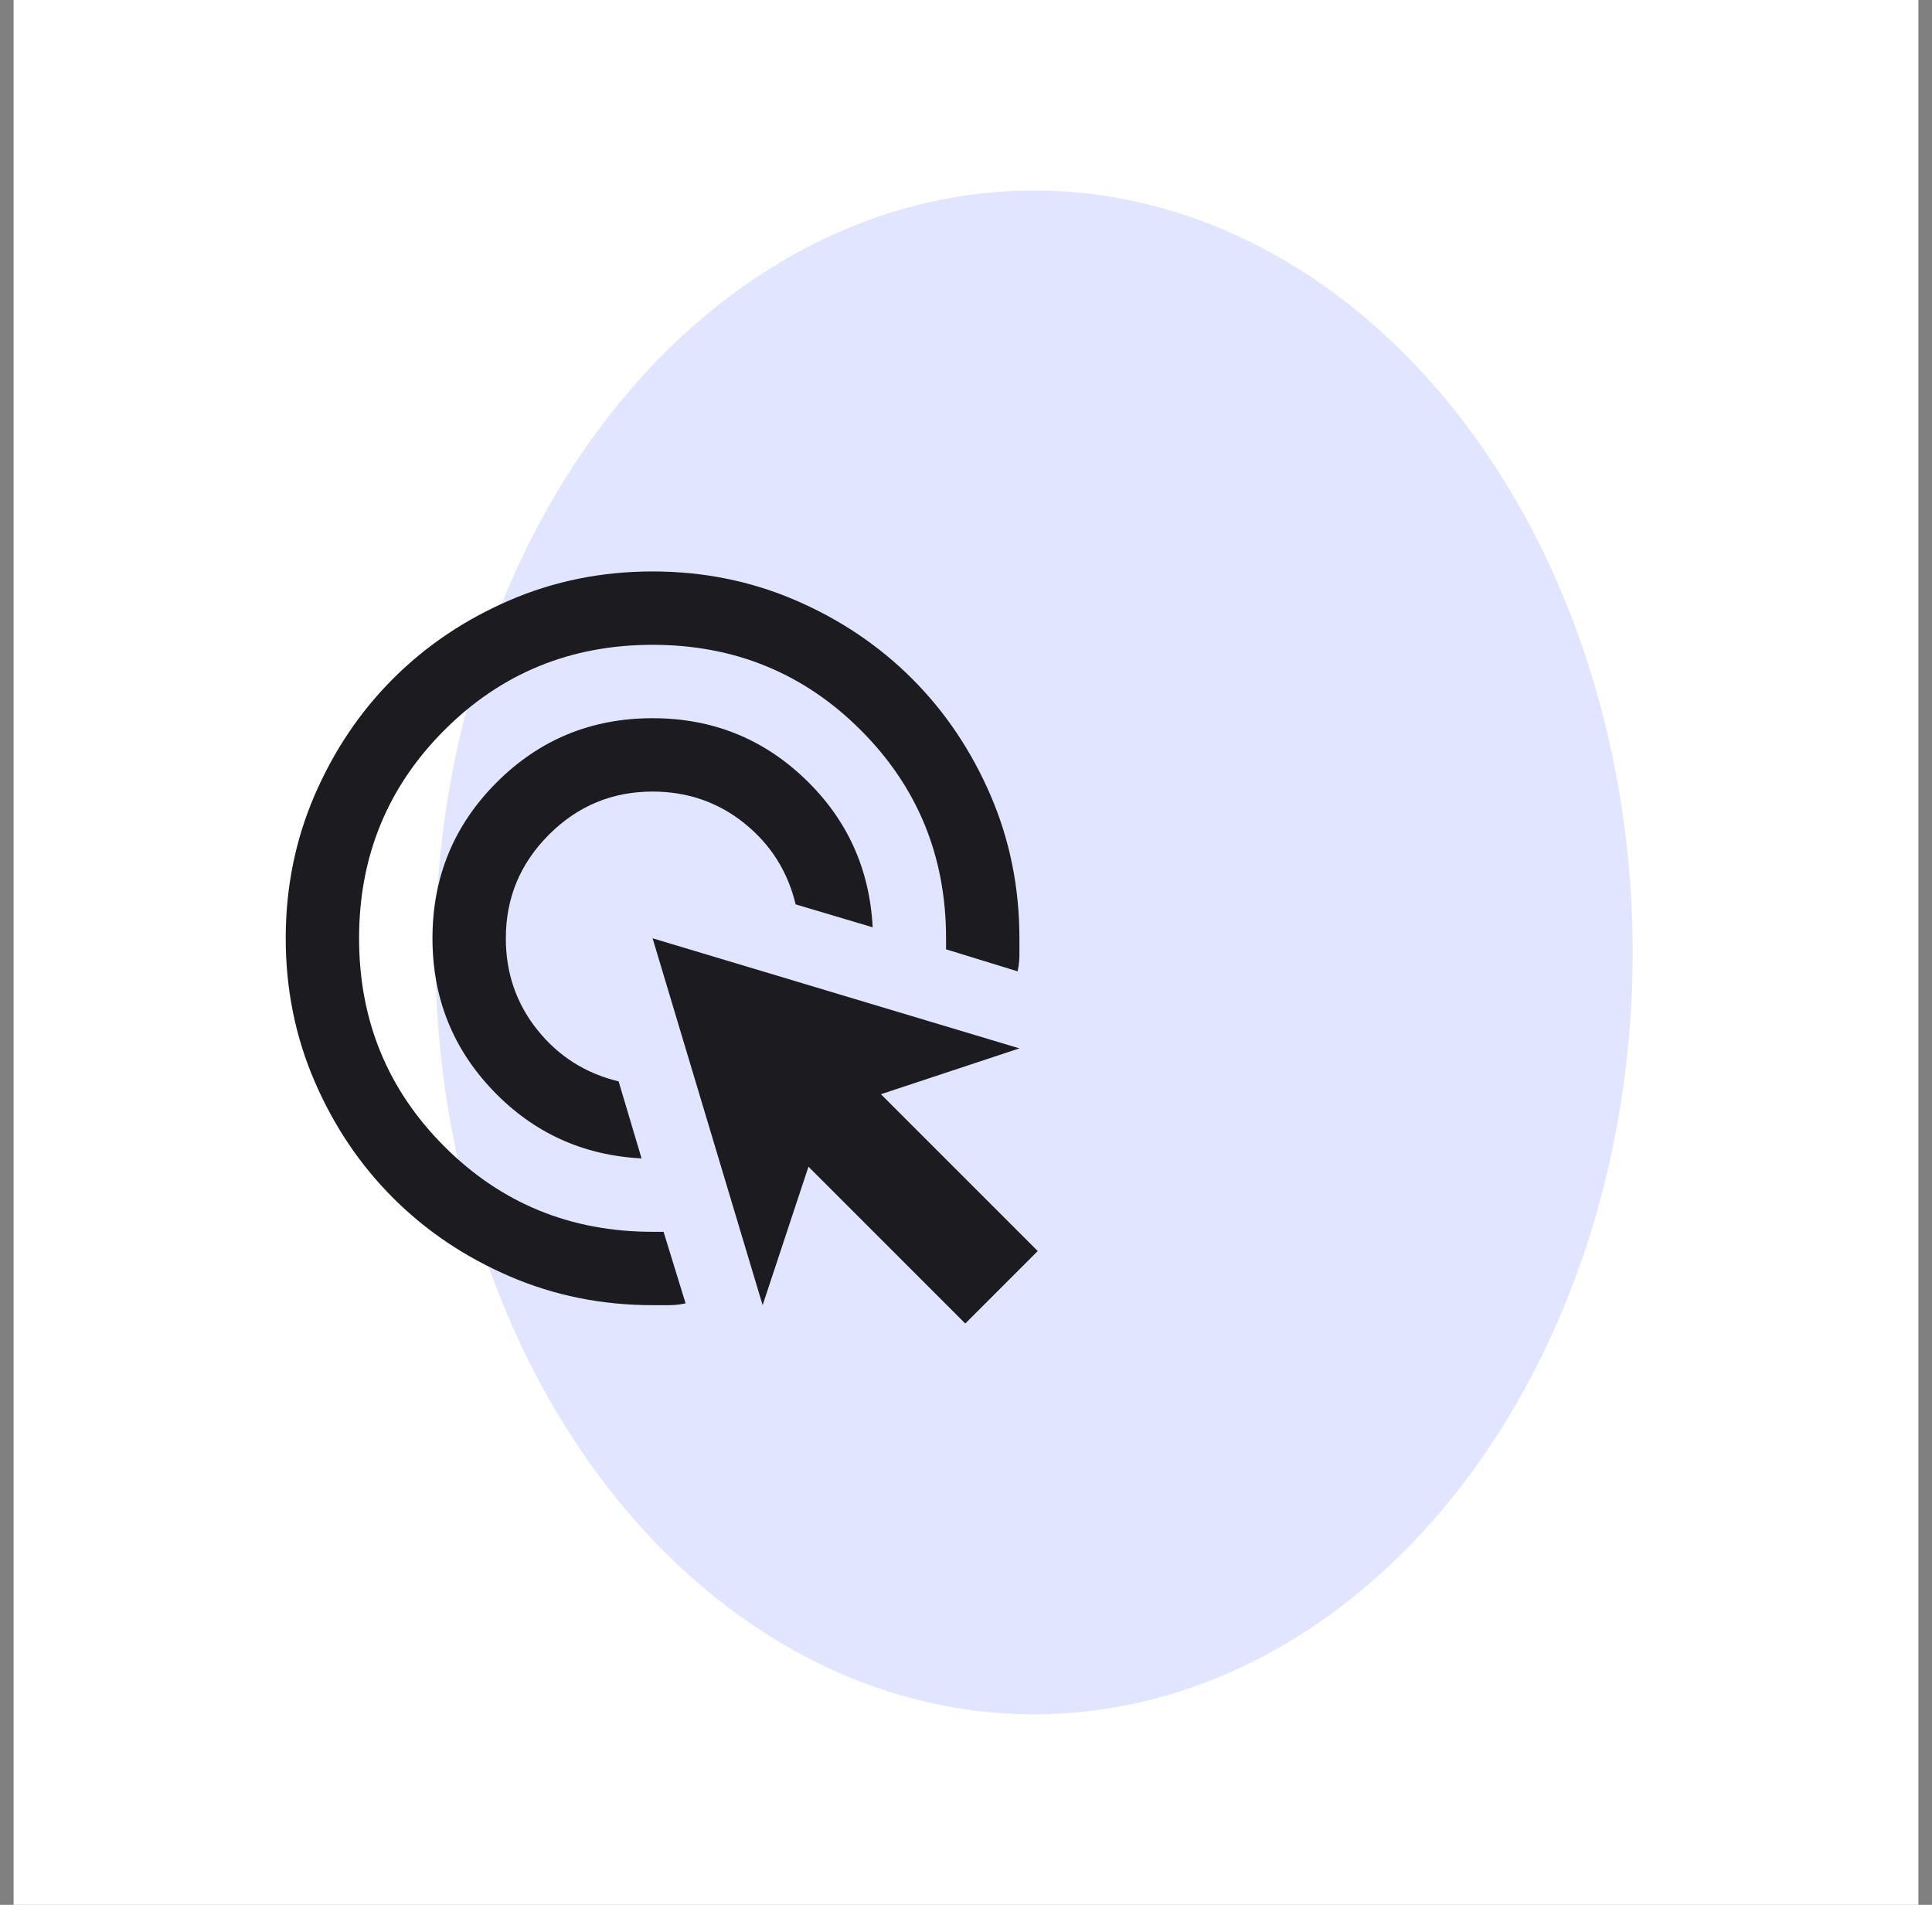 <?xml version="1.0" encoding="UTF-8"?>
<svg xmlns="http://www.w3.org/2000/svg" width="71" height="70" viewBox="0 0 71 70" fill="none">
  <rect x="0" y="0" width="71" height="70" fill="#808080" stroke="none"/>
  <rect x="0.5" width="70" height="70" fill="white"/>
  <ellipse opacity="0.3" cx="38" cy="35" rx="22" ry="28" fill="#9DA7FF"/>
  <path d="M23.577 42.57C21.42 42.458 19.6 41.627 18.117 40.076C16.634 38.526 15.893 36.661 15.893 34.481C15.893 32.235 16.679 30.325 18.252 28.752C19.825 27.179 21.735 26.393 23.982 26.393C26.161 26.393 28.026 27.134 29.576 28.617C31.127 30.1 31.958 31.92 32.07 34.077L29.239 33.234C28.947 32.021 28.318 31.027 27.352 30.252C26.386 29.477 25.262 29.089 23.982 29.089C22.498 29.089 21.229 29.617 20.173 30.673C19.117 31.729 18.589 32.998 18.589 34.481C18.589 35.762 18.977 36.886 19.752 37.852C20.527 38.818 21.521 39.447 22.734 39.739L23.577 42.57ZM25.195 47.896C24.993 47.941 24.79 47.963 24.588 47.963H23.982C22.116 47.963 20.364 47.609 18.724 46.901C17.084 46.193 15.657 45.233 14.443 44.02C13.23 42.806 12.27 41.38 11.562 39.739C10.854 38.099 10.5 36.346 10.5 34.481C10.5 32.617 10.854 30.864 11.562 29.224C12.27 27.584 13.23 26.157 14.443 24.943C15.657 23.73 17.084 22.769 18.724 22.061C20.364 21.354 22.116 21 23.982 21C25.846 21 27.599 21.354 29.239 22.061C30.88 22.769 32.306 23.73 33.52 24.943C34.733 26.157 35.693 27.584 36.401 29.224C37.109 30.864 37.463 32.617 37.463 34.481V35.088C37.463 35.29 37.441 35.493 37.396 35.695L34.767 34.886V34.481C34.767 31.471 33.722 28.92 31.632 26.831C29.543 24.741 26.992 23.696 23.982 23.696C20.971 23.696 18.42 24.741 16.331 26.831C14.241 28.92 13.196 31.471 13.196 34.481C13.196 37.492 14.241 40.043 16.331 42.132C18.42 44.222 20.971 45.267 23.982 45.267H24.386L25.195 47.896ZM35.474 48.637L29.711 42.874L28.026 47.963L23.982 34.481L37.463 38.526L32.374 40.211L38.137 45.974L35.474 48.637Z" fill="#1C1B1F"/>
</svg>